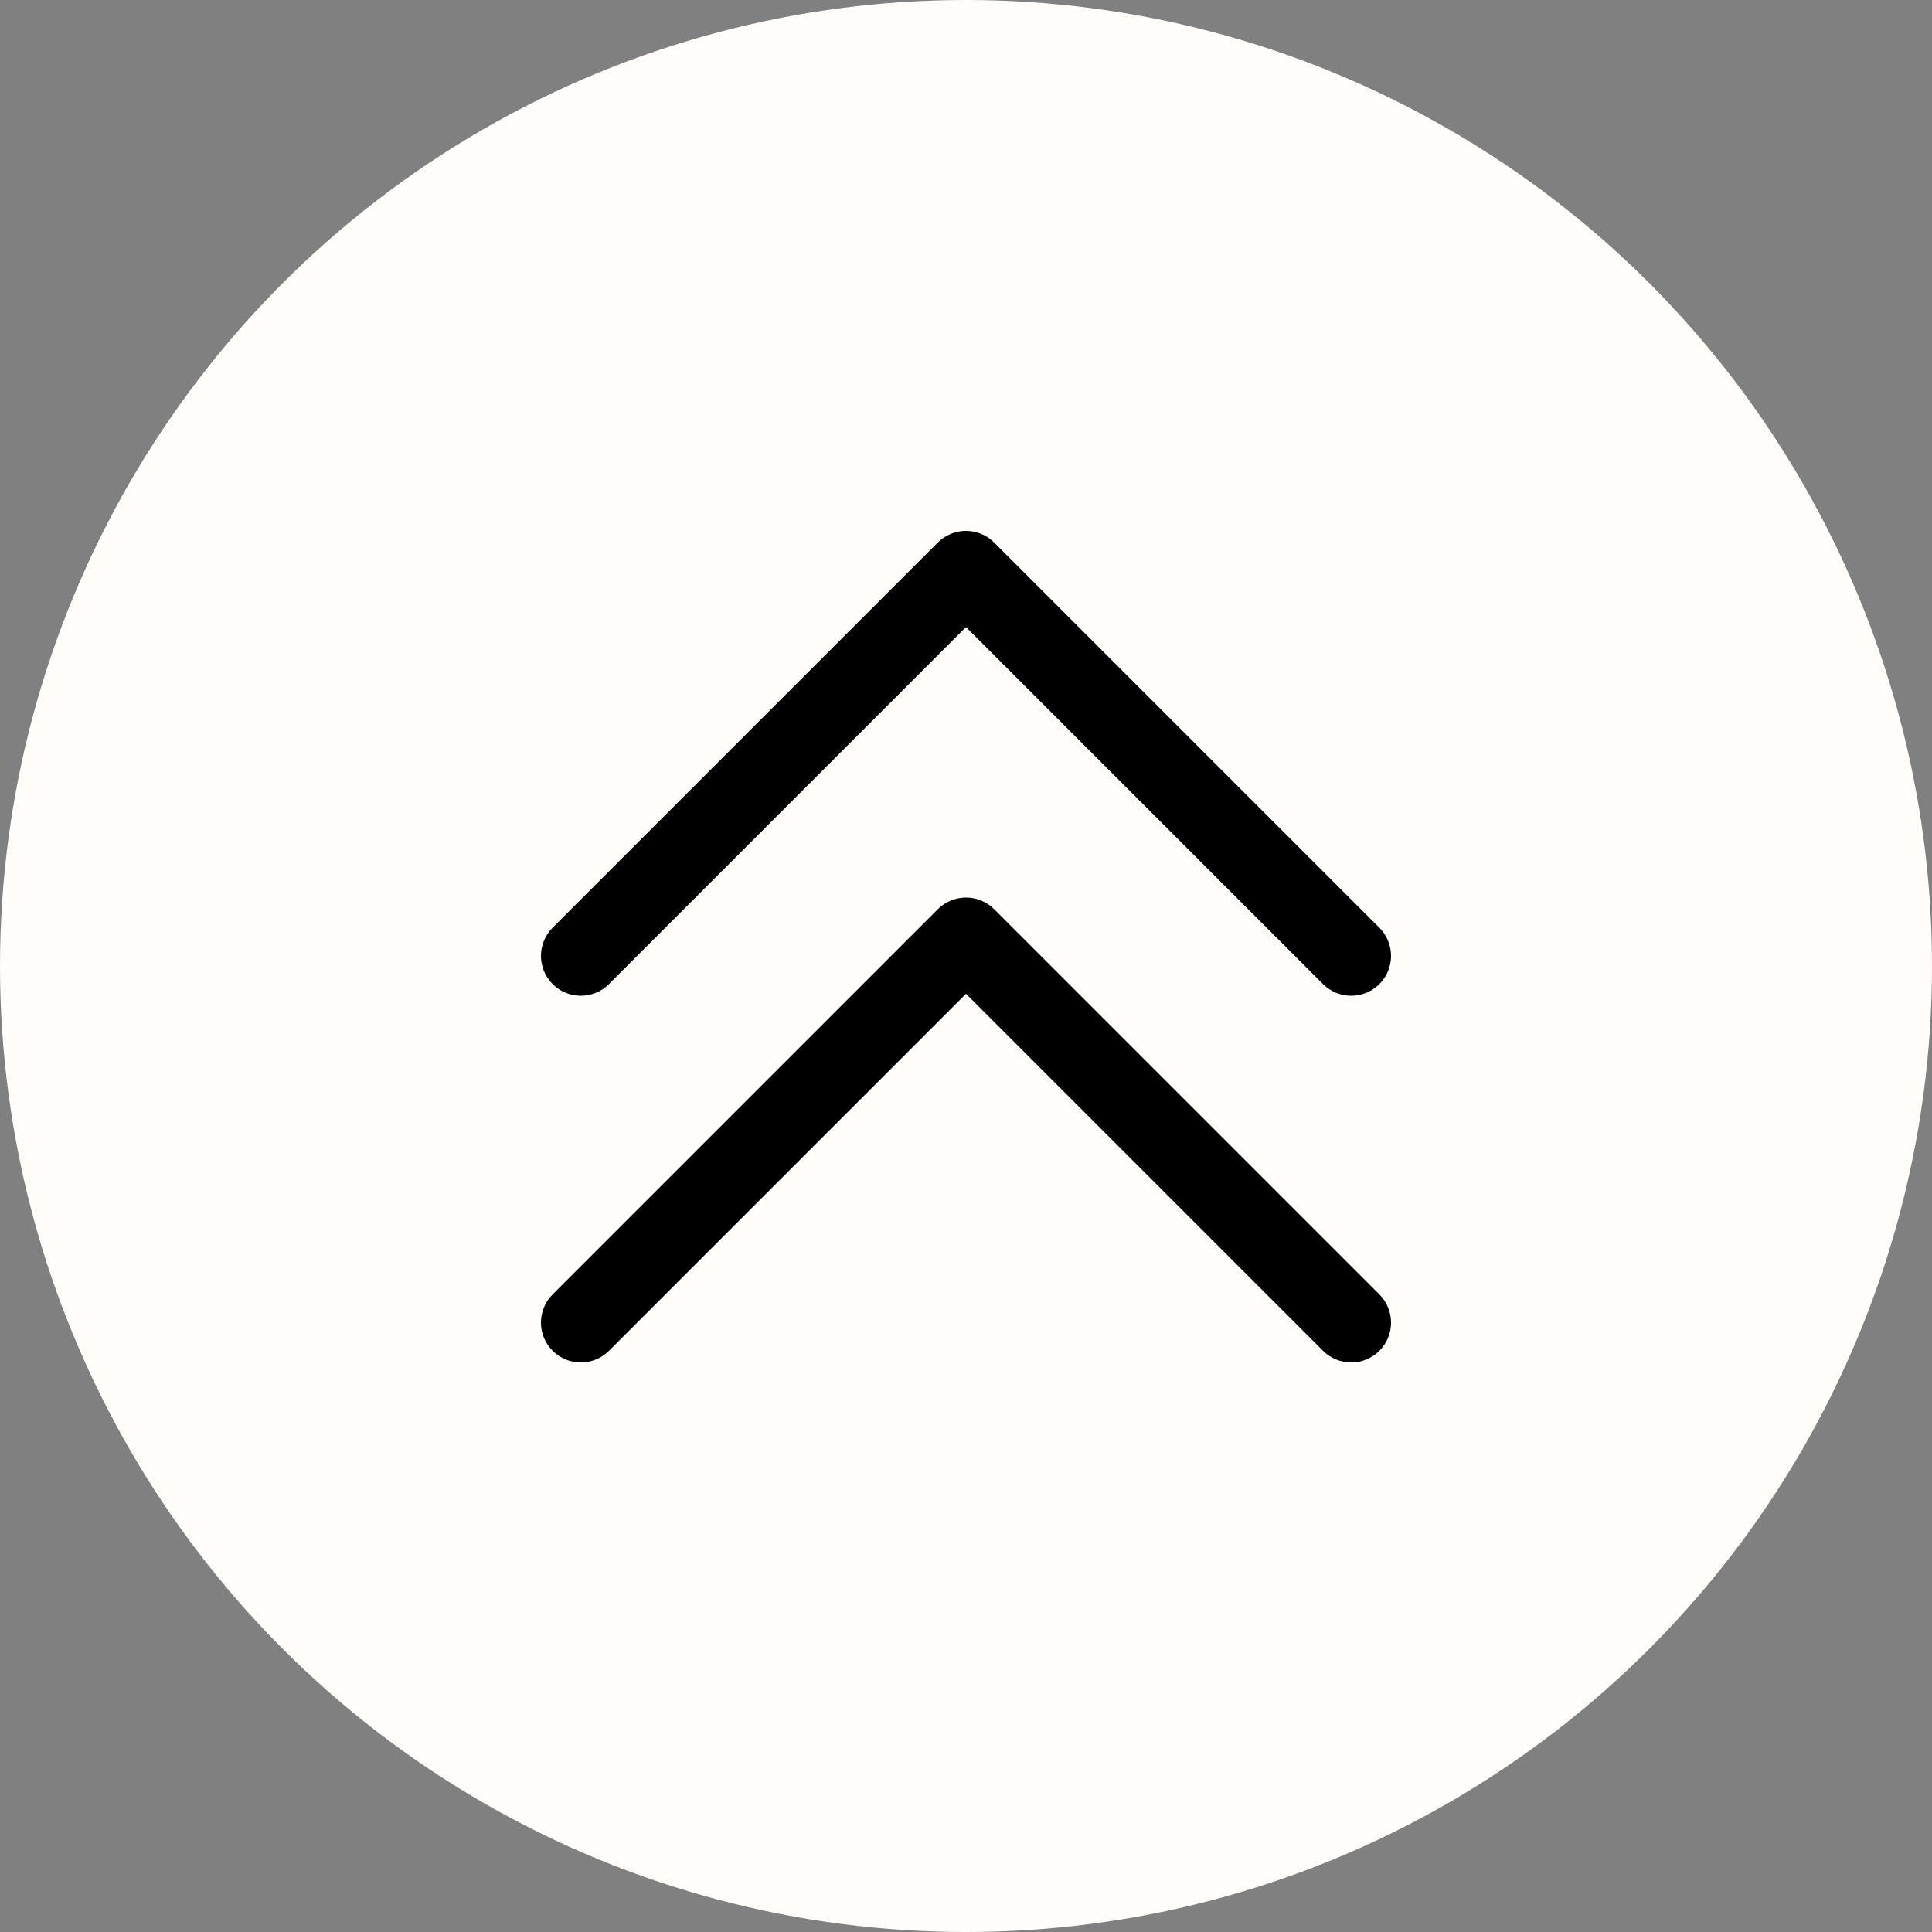 <?xml version="1.0" encoding="UTF-8"?> <svg xmlns="http://www.w3.org/2000/svg" width="100" height="100" viewBox="0 0 100 100" fill="none"><rect x="0" y="0" width="100" height="100" fill="#808080" stroke="none"/><circle cx="50" cy="50" r="50" fill="#FFFCF9"></circle><g clip-path="url(#clip0_3011_7021)"><path d="M71.396 67.001C71.783 67.387 72 67.912 72 68.459C72 69.006 71.783 69.531 71.396 69.917C71.009 70.304 70.484 70.522 69.937 70.522C69.39 70.522 68.866 70.304 68.479 69.917L50 51.438L31.521 69.917C31.134 70.304 30.61 70.522 30.062 70.522C29.515 70.522 28.991 70.304 28.604 69.917C28.217 69.531 28 69.006 28 68.459C28 67.912 28.217 67.387 28.604 67.001L48.541 47.063C48.733 46.871 48.96 46.72 49.211 46.616C49.461 46.512 49.729 46.459 50 46.459C50.271 46.459 50.539 46.512 50.789 46.616C51.039 46.72 51.267 46.871 51.458 47.063L71.396 67.001ZM31.521 50.937L50 32.458L68.479 50.937C68.866 51.324 69.39 51.541 69.937 51.541C70.484 51.541 71.009 51.324 71.396 50.937C71.783 50.55 72 50.026 72 49.479C72 48.932 71.783 48.407 71.396 48.02L51.458 28.083C51.267 27.892 51.039 27.739 50.789 27.636C50.539 27.532 50.271 27.479 50 27.479C49.729 27.479 49.461 27.532 49.211 27.636C48.96 27.739 48.733 27.892 48.541 28.083L28.604 48.02C28.217 48.407 28 48.932 28 49.479C28 50.026 28.217 50.55 28.604 50.937C28.991 51.324 29.515 51.541 30.062 51.541C30.61 51.541 31.134 51.324 31.521 50.937Z" fill="black"></path></g><defs><clipPath id="clip0_3011_7021"><rect width="44" height="44" fill="white" transform="matrix(-1 0 0 -1 72 71)"></rect></clipPath></defs></svg> 